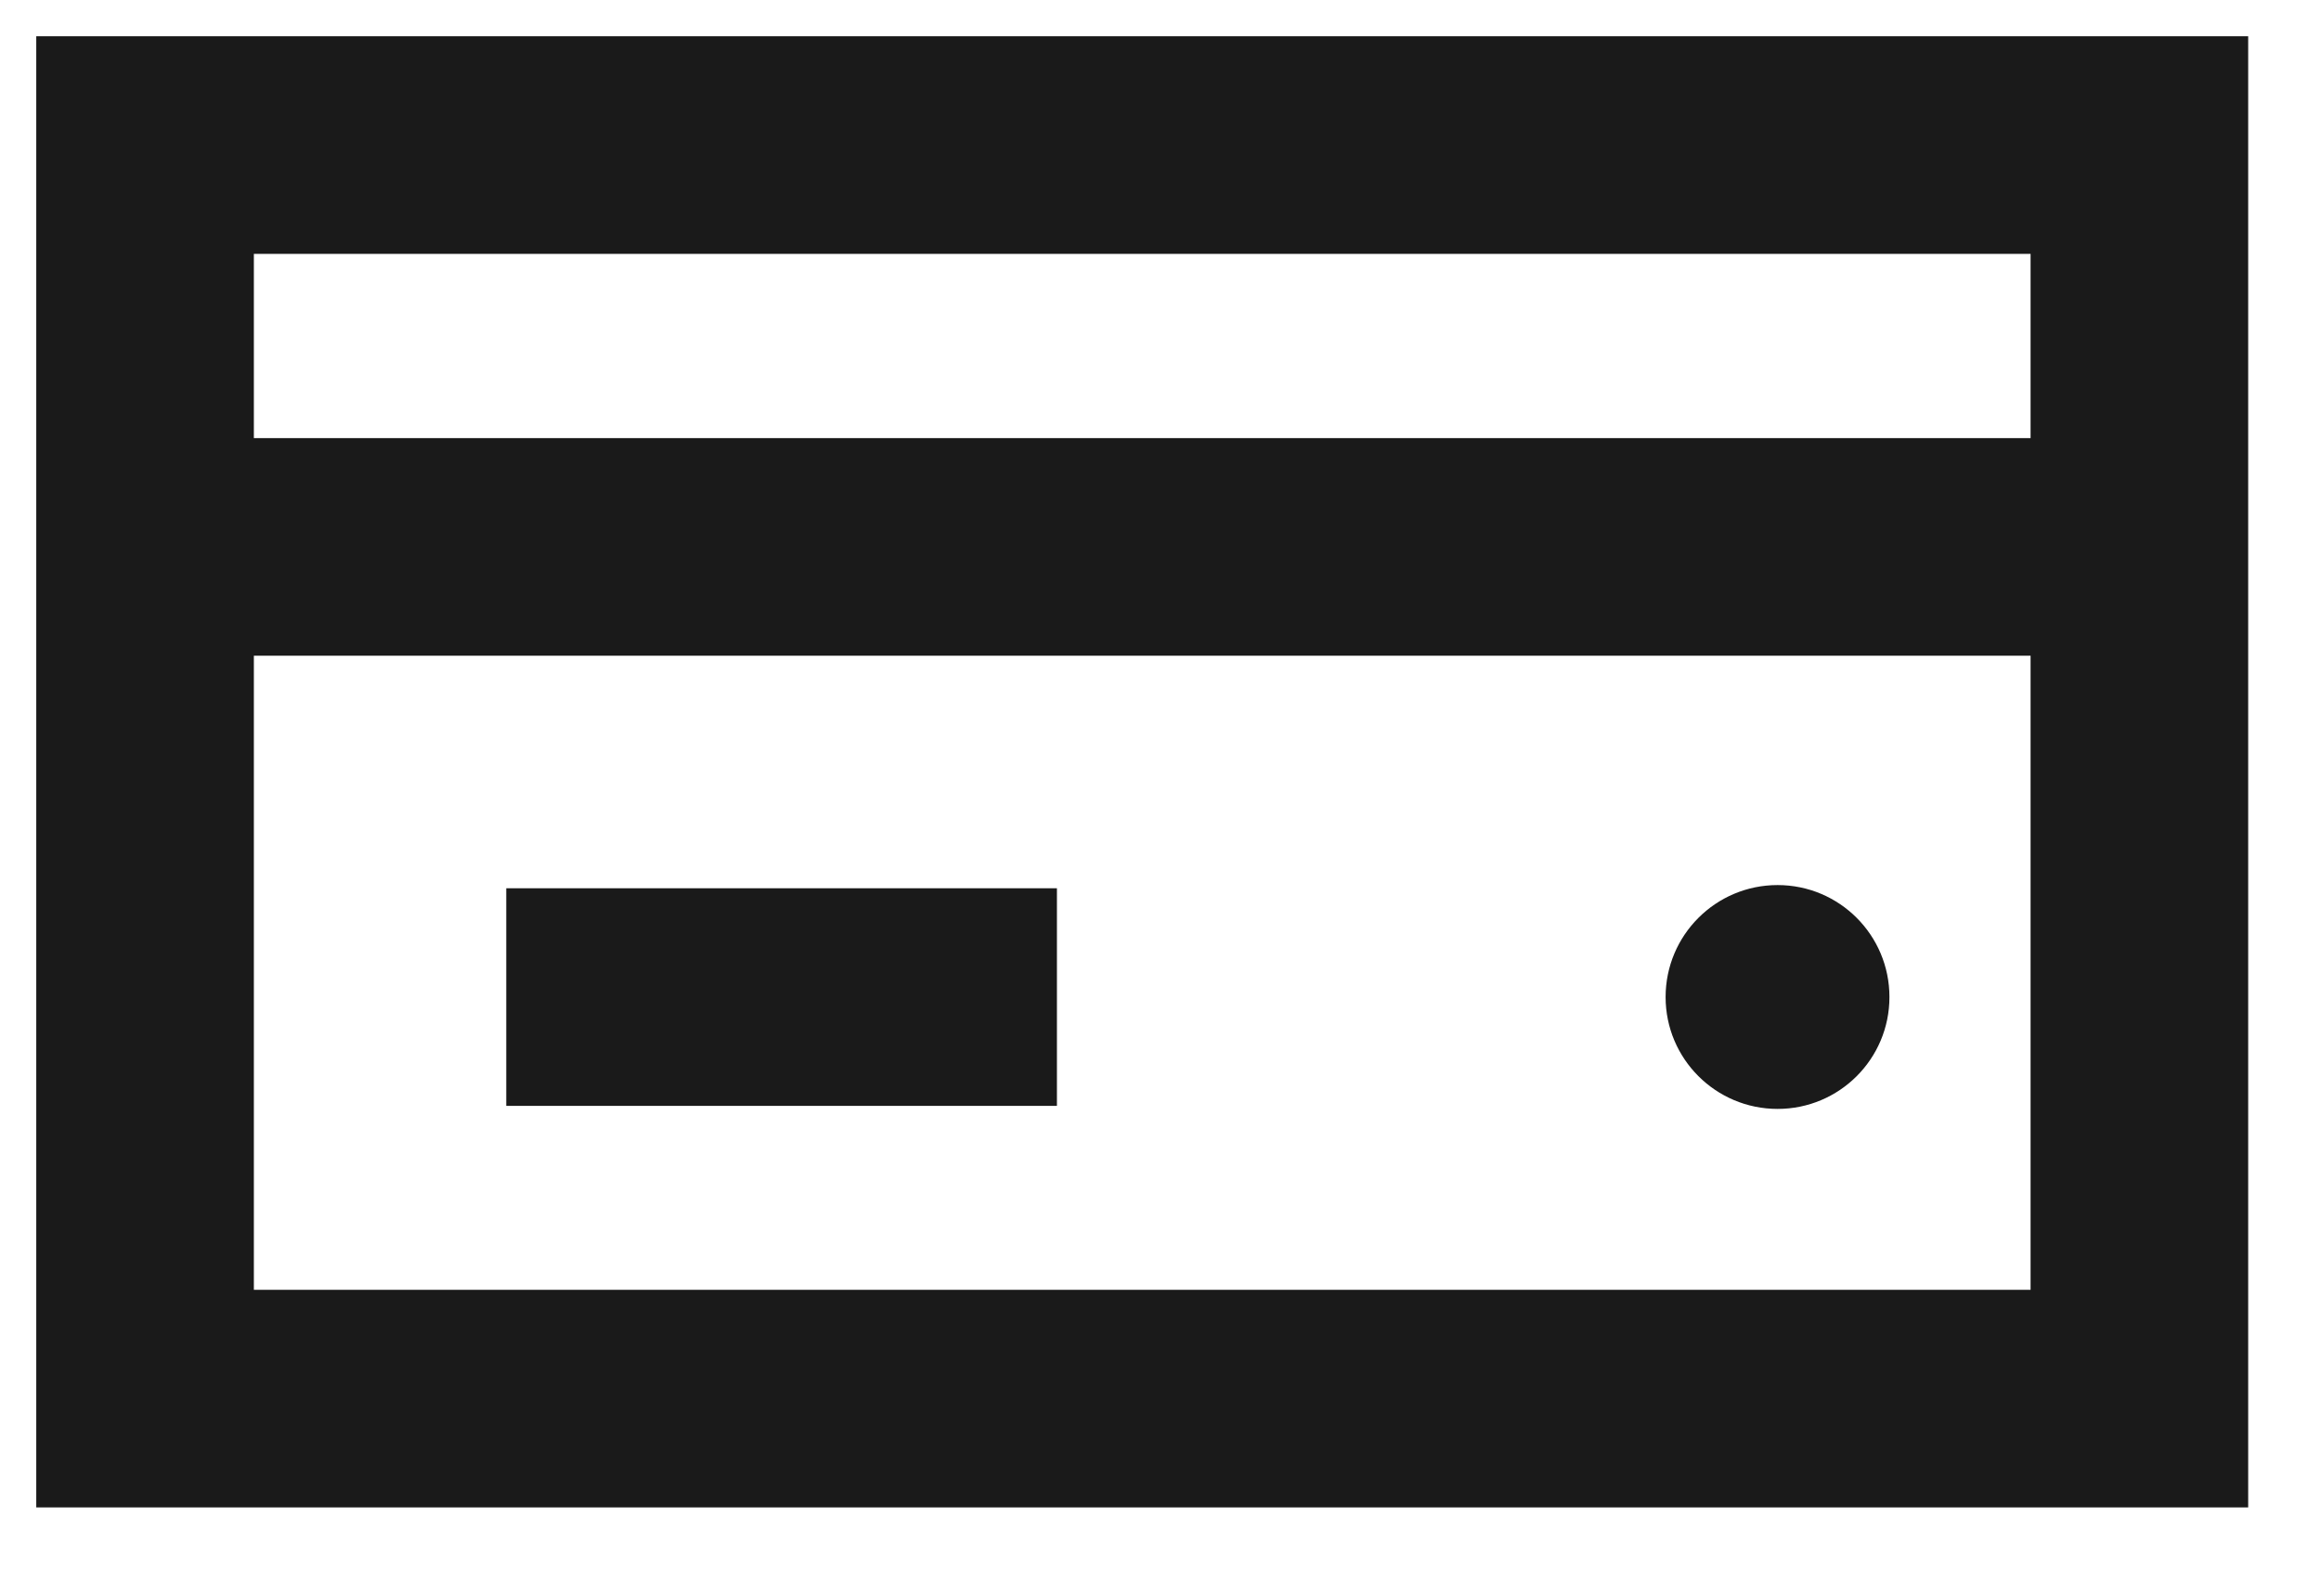 <?xml version="1.0" encoding="UTF-8"?>
<svg xmlns="http://www.w3.org/2000/svg" width="16" height="11" viewBox="0 0 16 11" fill="none">
  <path d="M14.748 1H1V9.641H14.748V1Z" stroke="#1A1A1A" stroke-width="1.5" stroke-miterlimit="10"></path>
  <path d="M1 3.77H14.748" stroke="#1A1A1A" stroke-width="1.5" stroke-miterlimit="10"></path>
  <path d="M3.49 6.873H7.286" stroke="#1A1A1A" stroke-width="1.5" stroke-miterlimit="10"></path>
  <path d="M12.254 7.644C12.68 7.644 13.025 7.299 13.025 6.873C13.025 6.446 12.68 6.101 12.254 6.101C11.828 6.101 11.482 6.446 11.482 6.873C11.482 7.299 11.828 7.644 12.254 7.644Z" fill="#1A1A1A"></path>
</svg>
